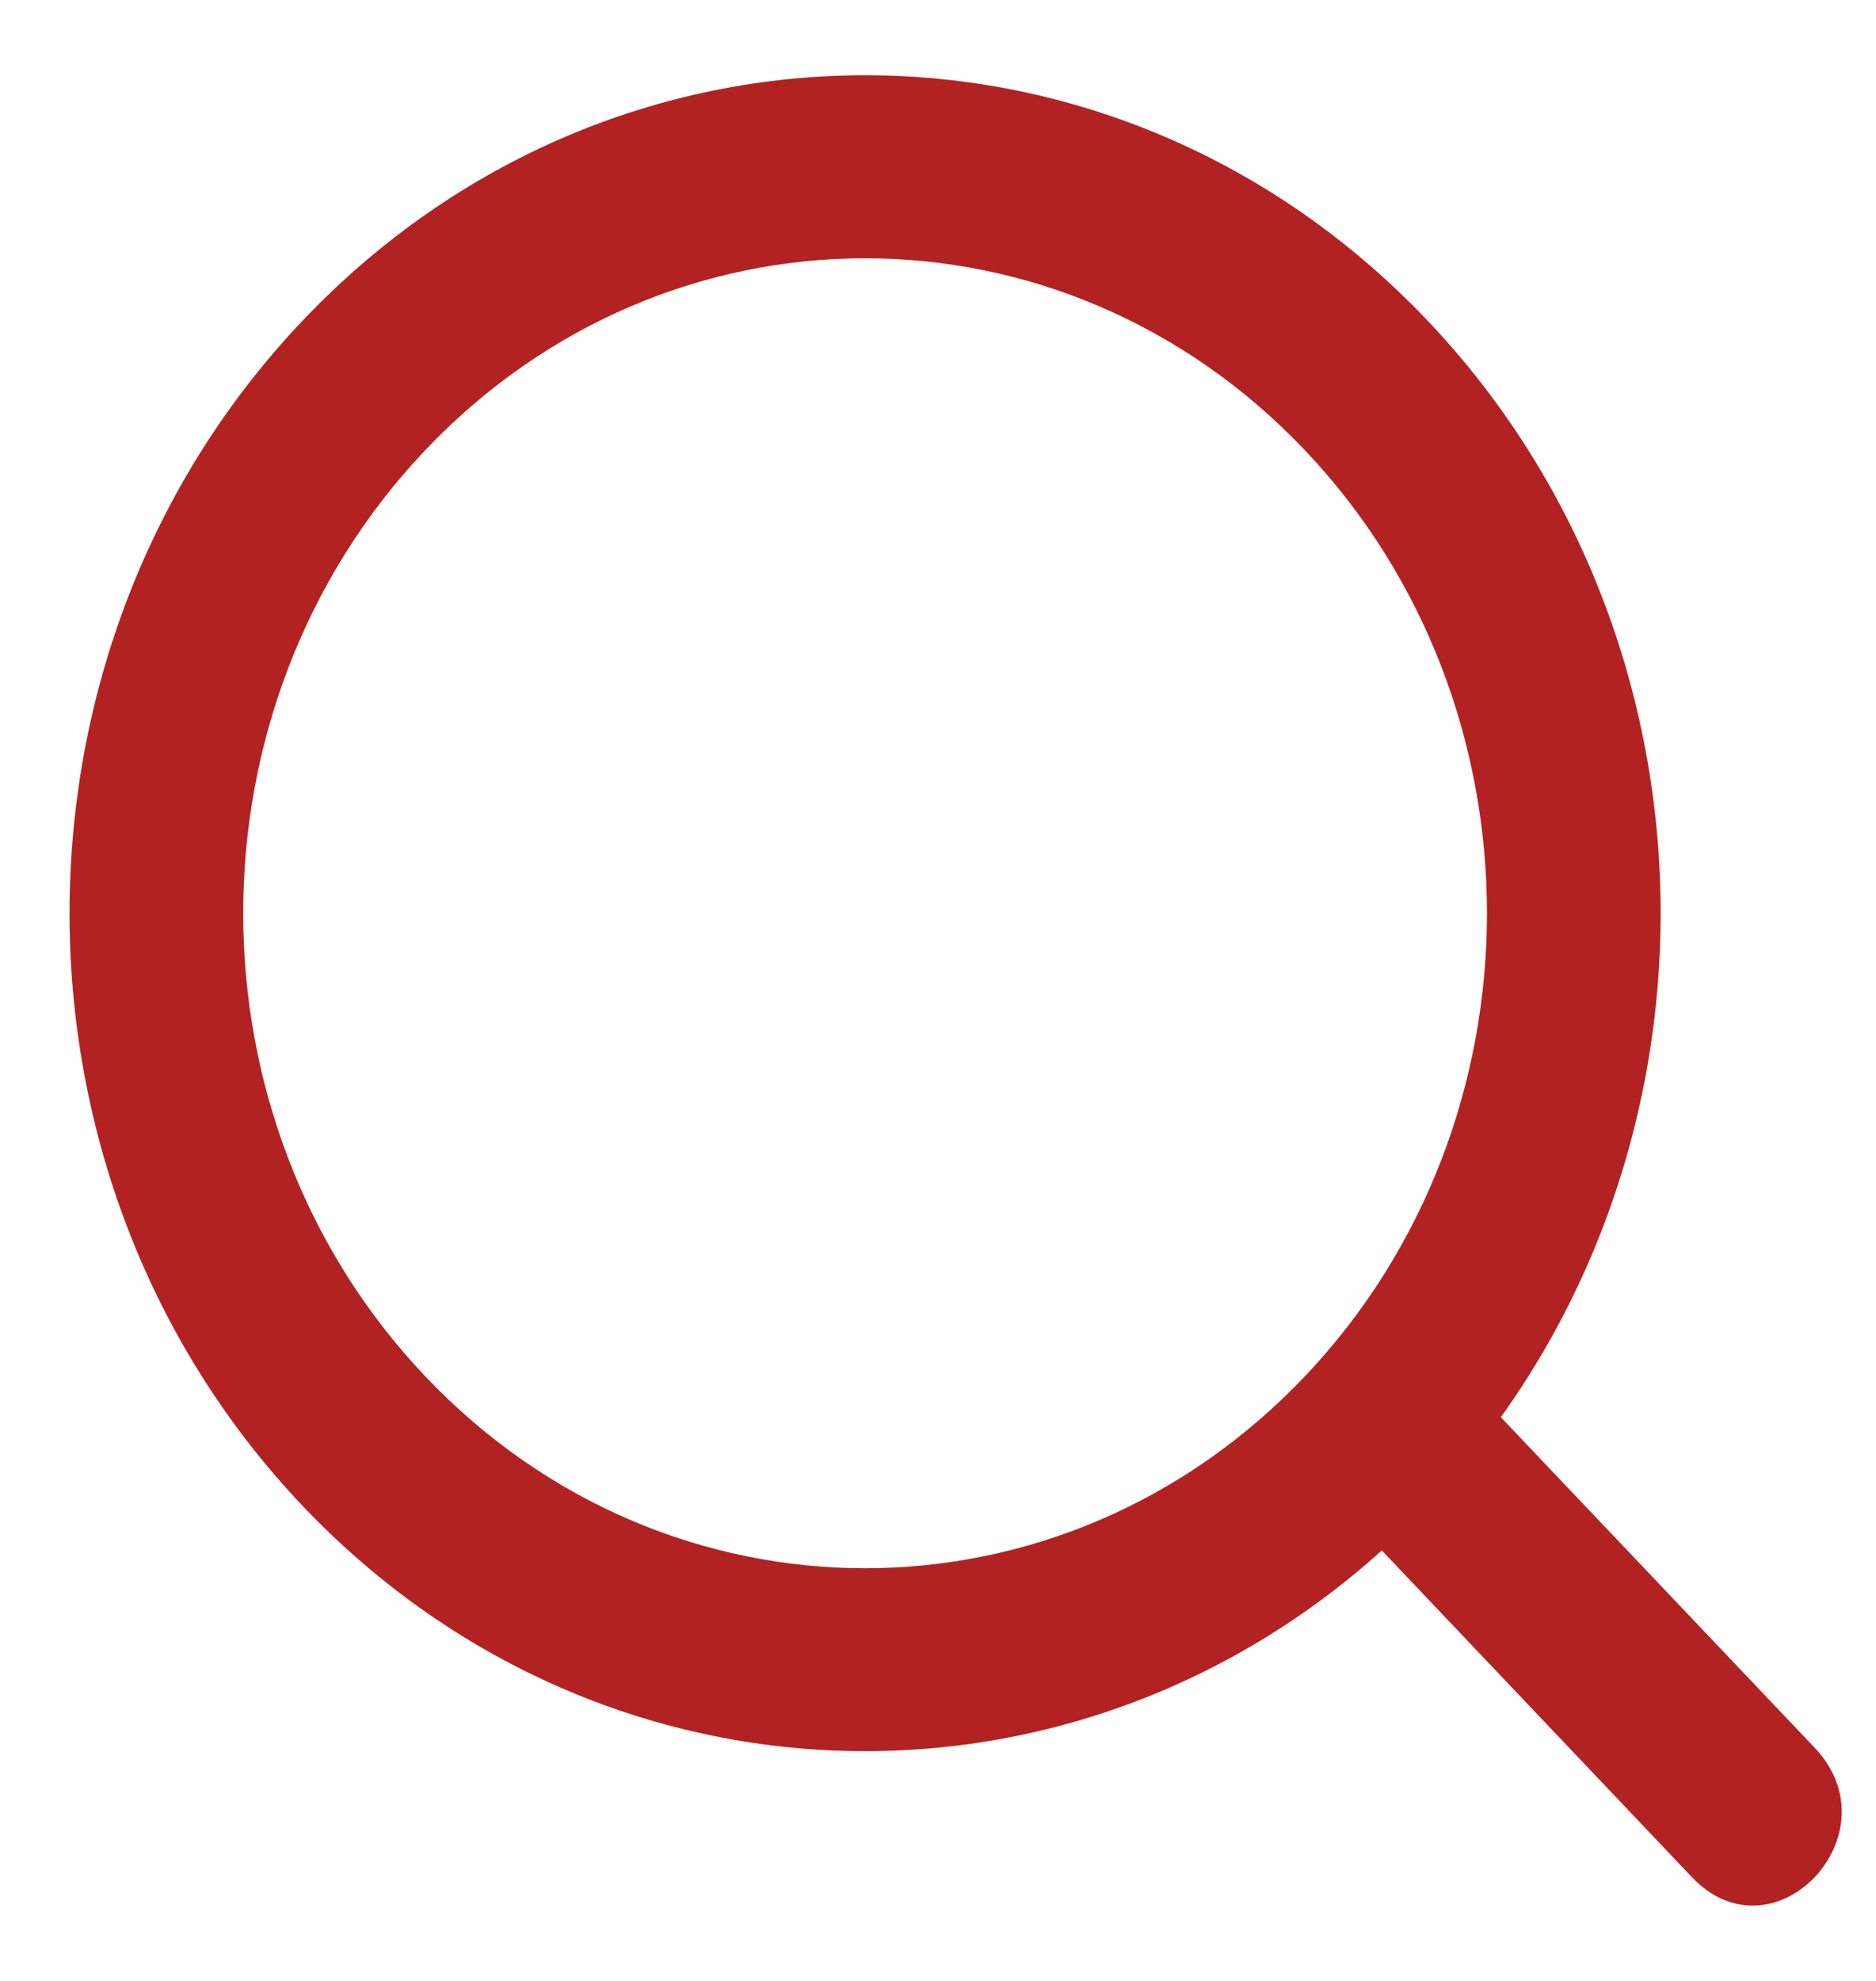 <svg width="18" height="19" viewBox="0 0 18 19" fill="none" xmlns="http://www.w3.org/2000/svg">
<path fill-rule="evenodd" clip-rule="evenodd" d="M2.903 3.076C-0.078 6.215 -0.078 11.304 2.903 14.443C5.884 17.581 10.717 17.581 13.698 14.443C16.679 11.304 16.679 6.215 13.698 3.076C10.717 -0.063 5.884 -0.063 2.903 3.076ZM4.081 4.317C6.411 1.864 10.189 1.864 12.519 4.317C14.85 6.771 14.85 10.748 12.519 13.202C10.189 15.655 6.411 15.655 4.081 13.202C1.751 10.748 1.751 6.771 4.081 4.317Z" fill="#B22222"/>
<path d="M17.412 16.764L13.971 13.141C13.185 12.313 12.007 13.554 12.793 14.381L16.234 18.005C17.019 18.832 18.198 17.591 17.412 16.764Z" fill="#B22222"/>
</svg>
